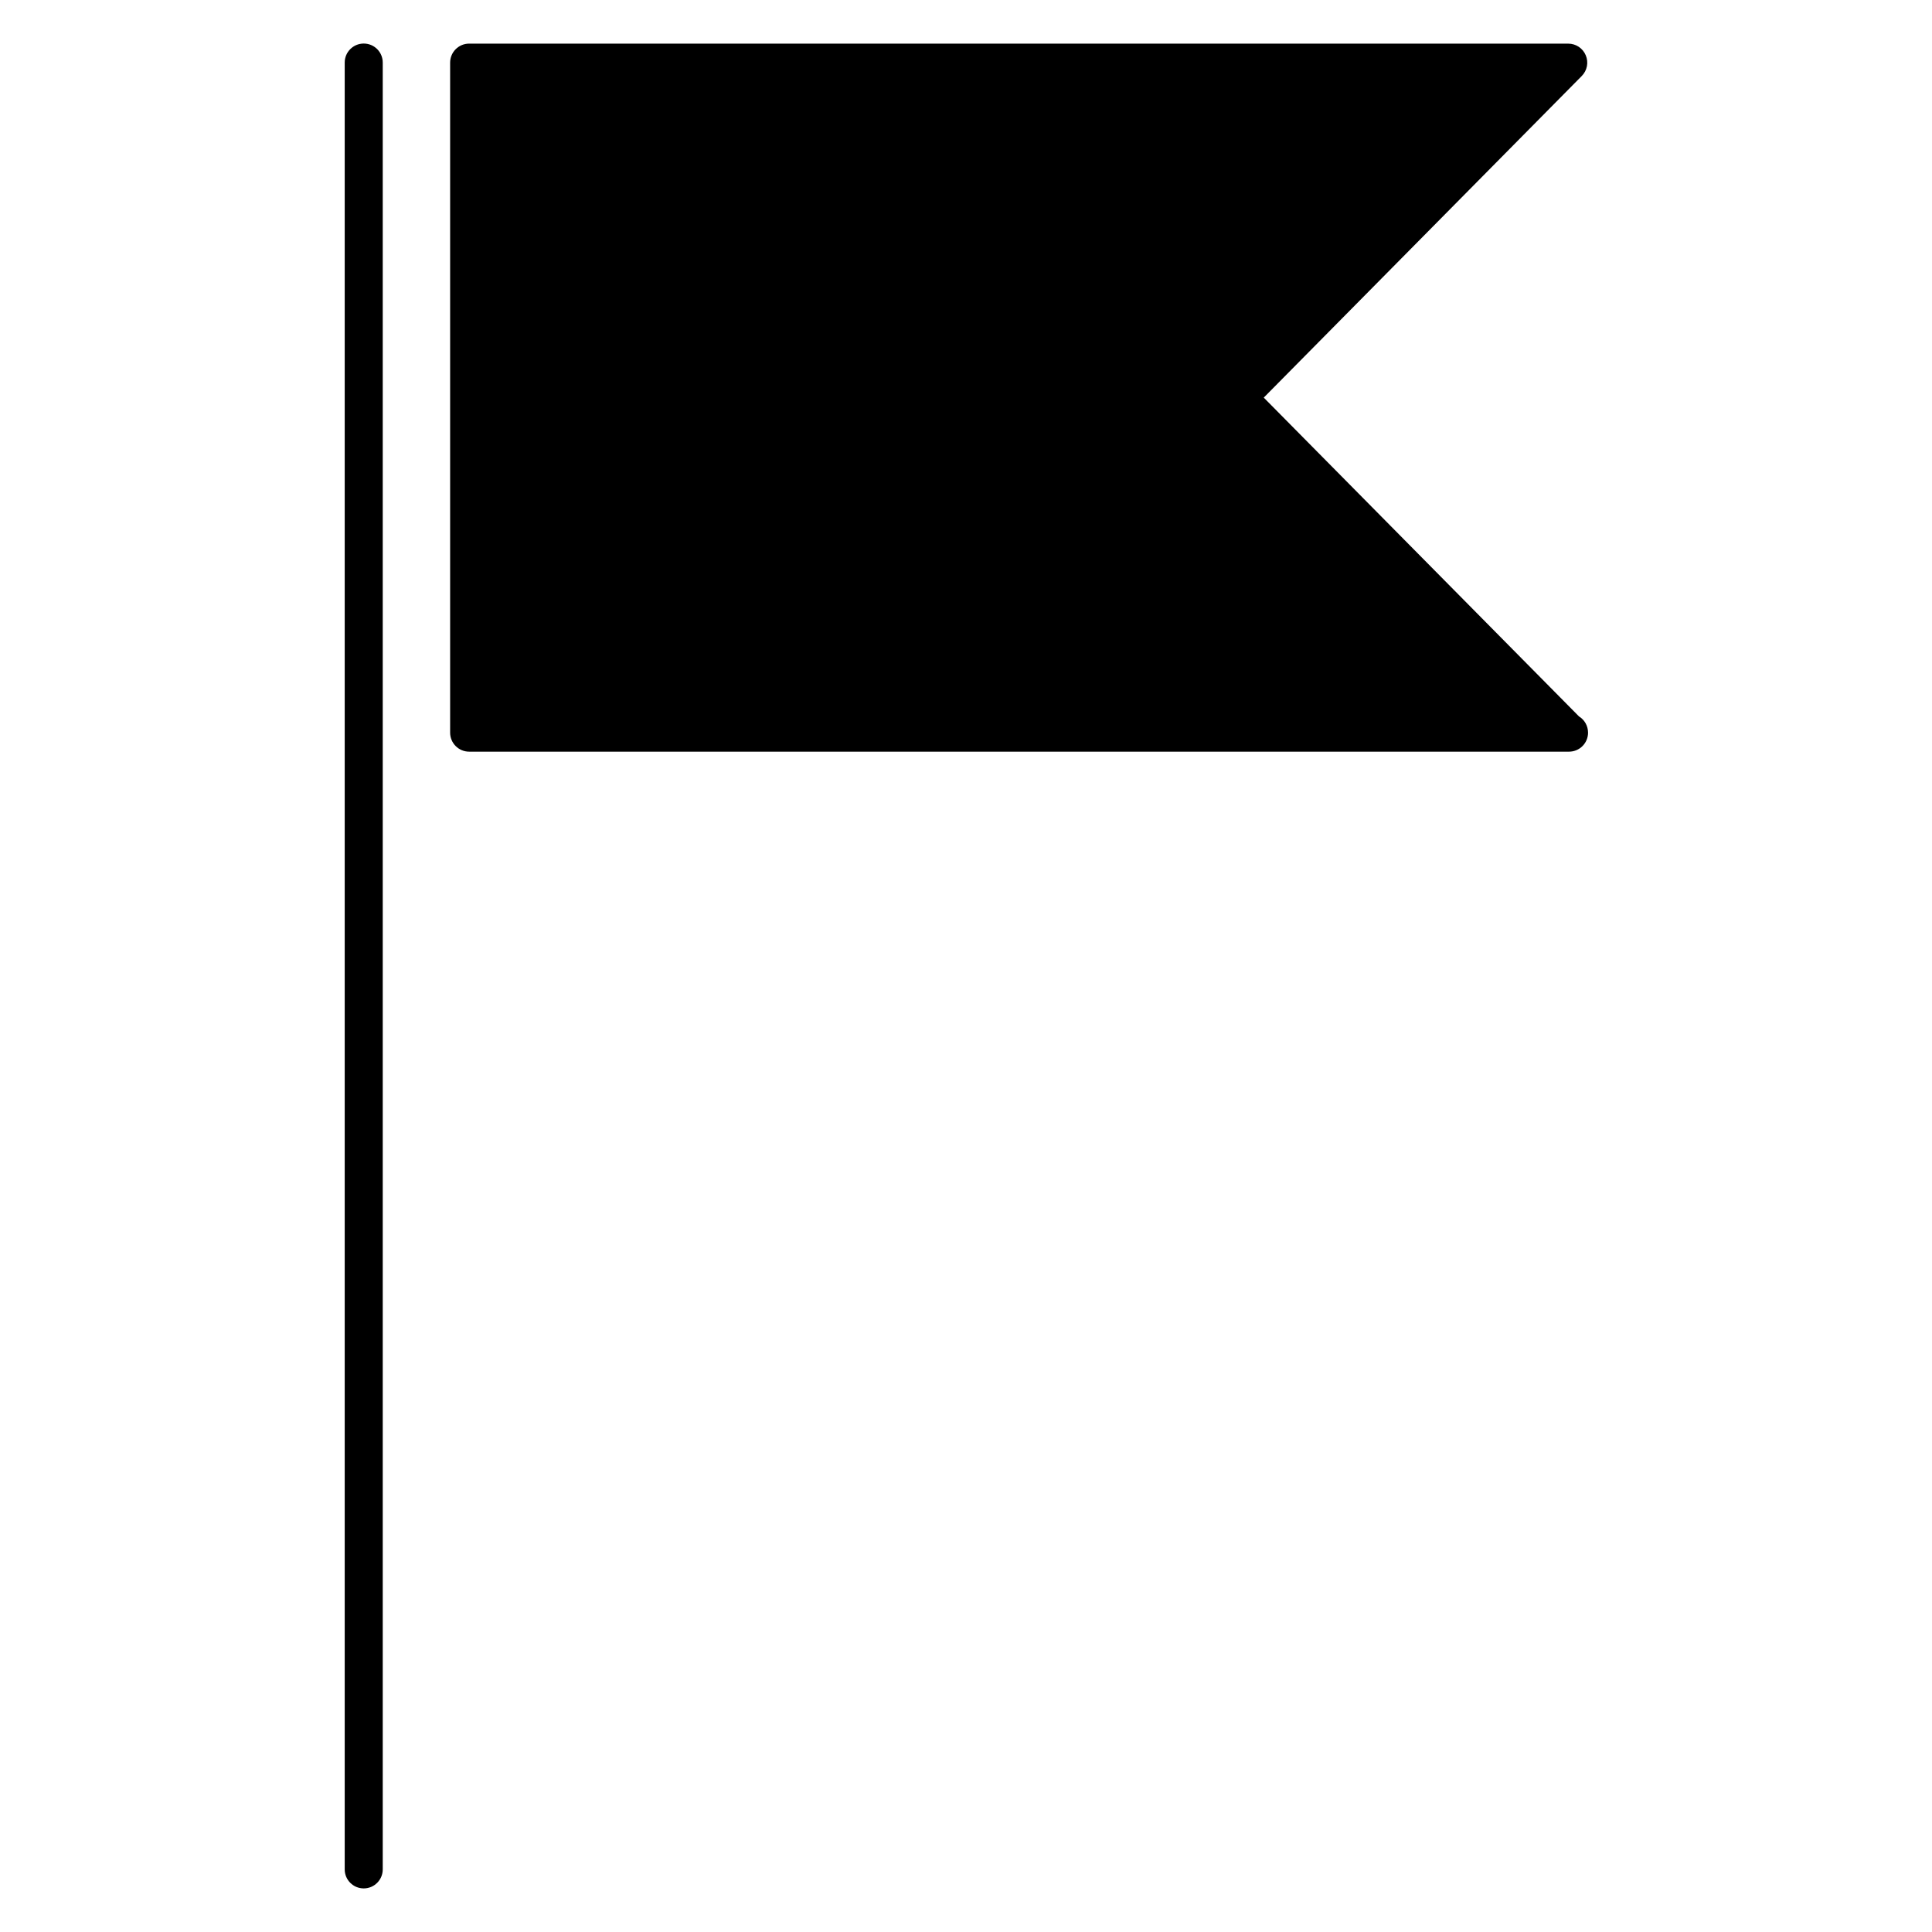<?xml version="1.0" encoding="UTF-8"?>
<!-- Uploaded to: SVG Repo, www.svgrepo.com, Generator: SVG Repo Mixer Tools -->
<svg fill="#000000" width="800px" height="800px" version="1.1" viewBox="144 144 512 512" xmlns="http://www.w3.org/2000/svg">
 <g>
  <path d="m240.39 155.54c-2.781 0-5.039 2.258-5.039 5.039v478.83c0 2.781 2.258 5.039 5.039 5.039s5.039-2.258 5.039-5.039v-478.83c0-2.781-2.246-5.039-5.039-5.039z"/>
  <path d="m562.45 333.86-83.543-84.488 84.277-85.234c1.43-1.449 1.855-3.606 1.059-5.481-0.777-1.875-2.609-3.094-4.644-3.094l-291.27-0.004c-2.781 0-5.039 2.258-5.039 5.039v177.56c0 2.781 2.258 5.039 5.039 5.039h291.28 0.203c2.781 0 5.039-2.258 5.039-5.039-0.012-1.832-0.961-3.426-2.402-4.301z"/>
 </g>
</svg>